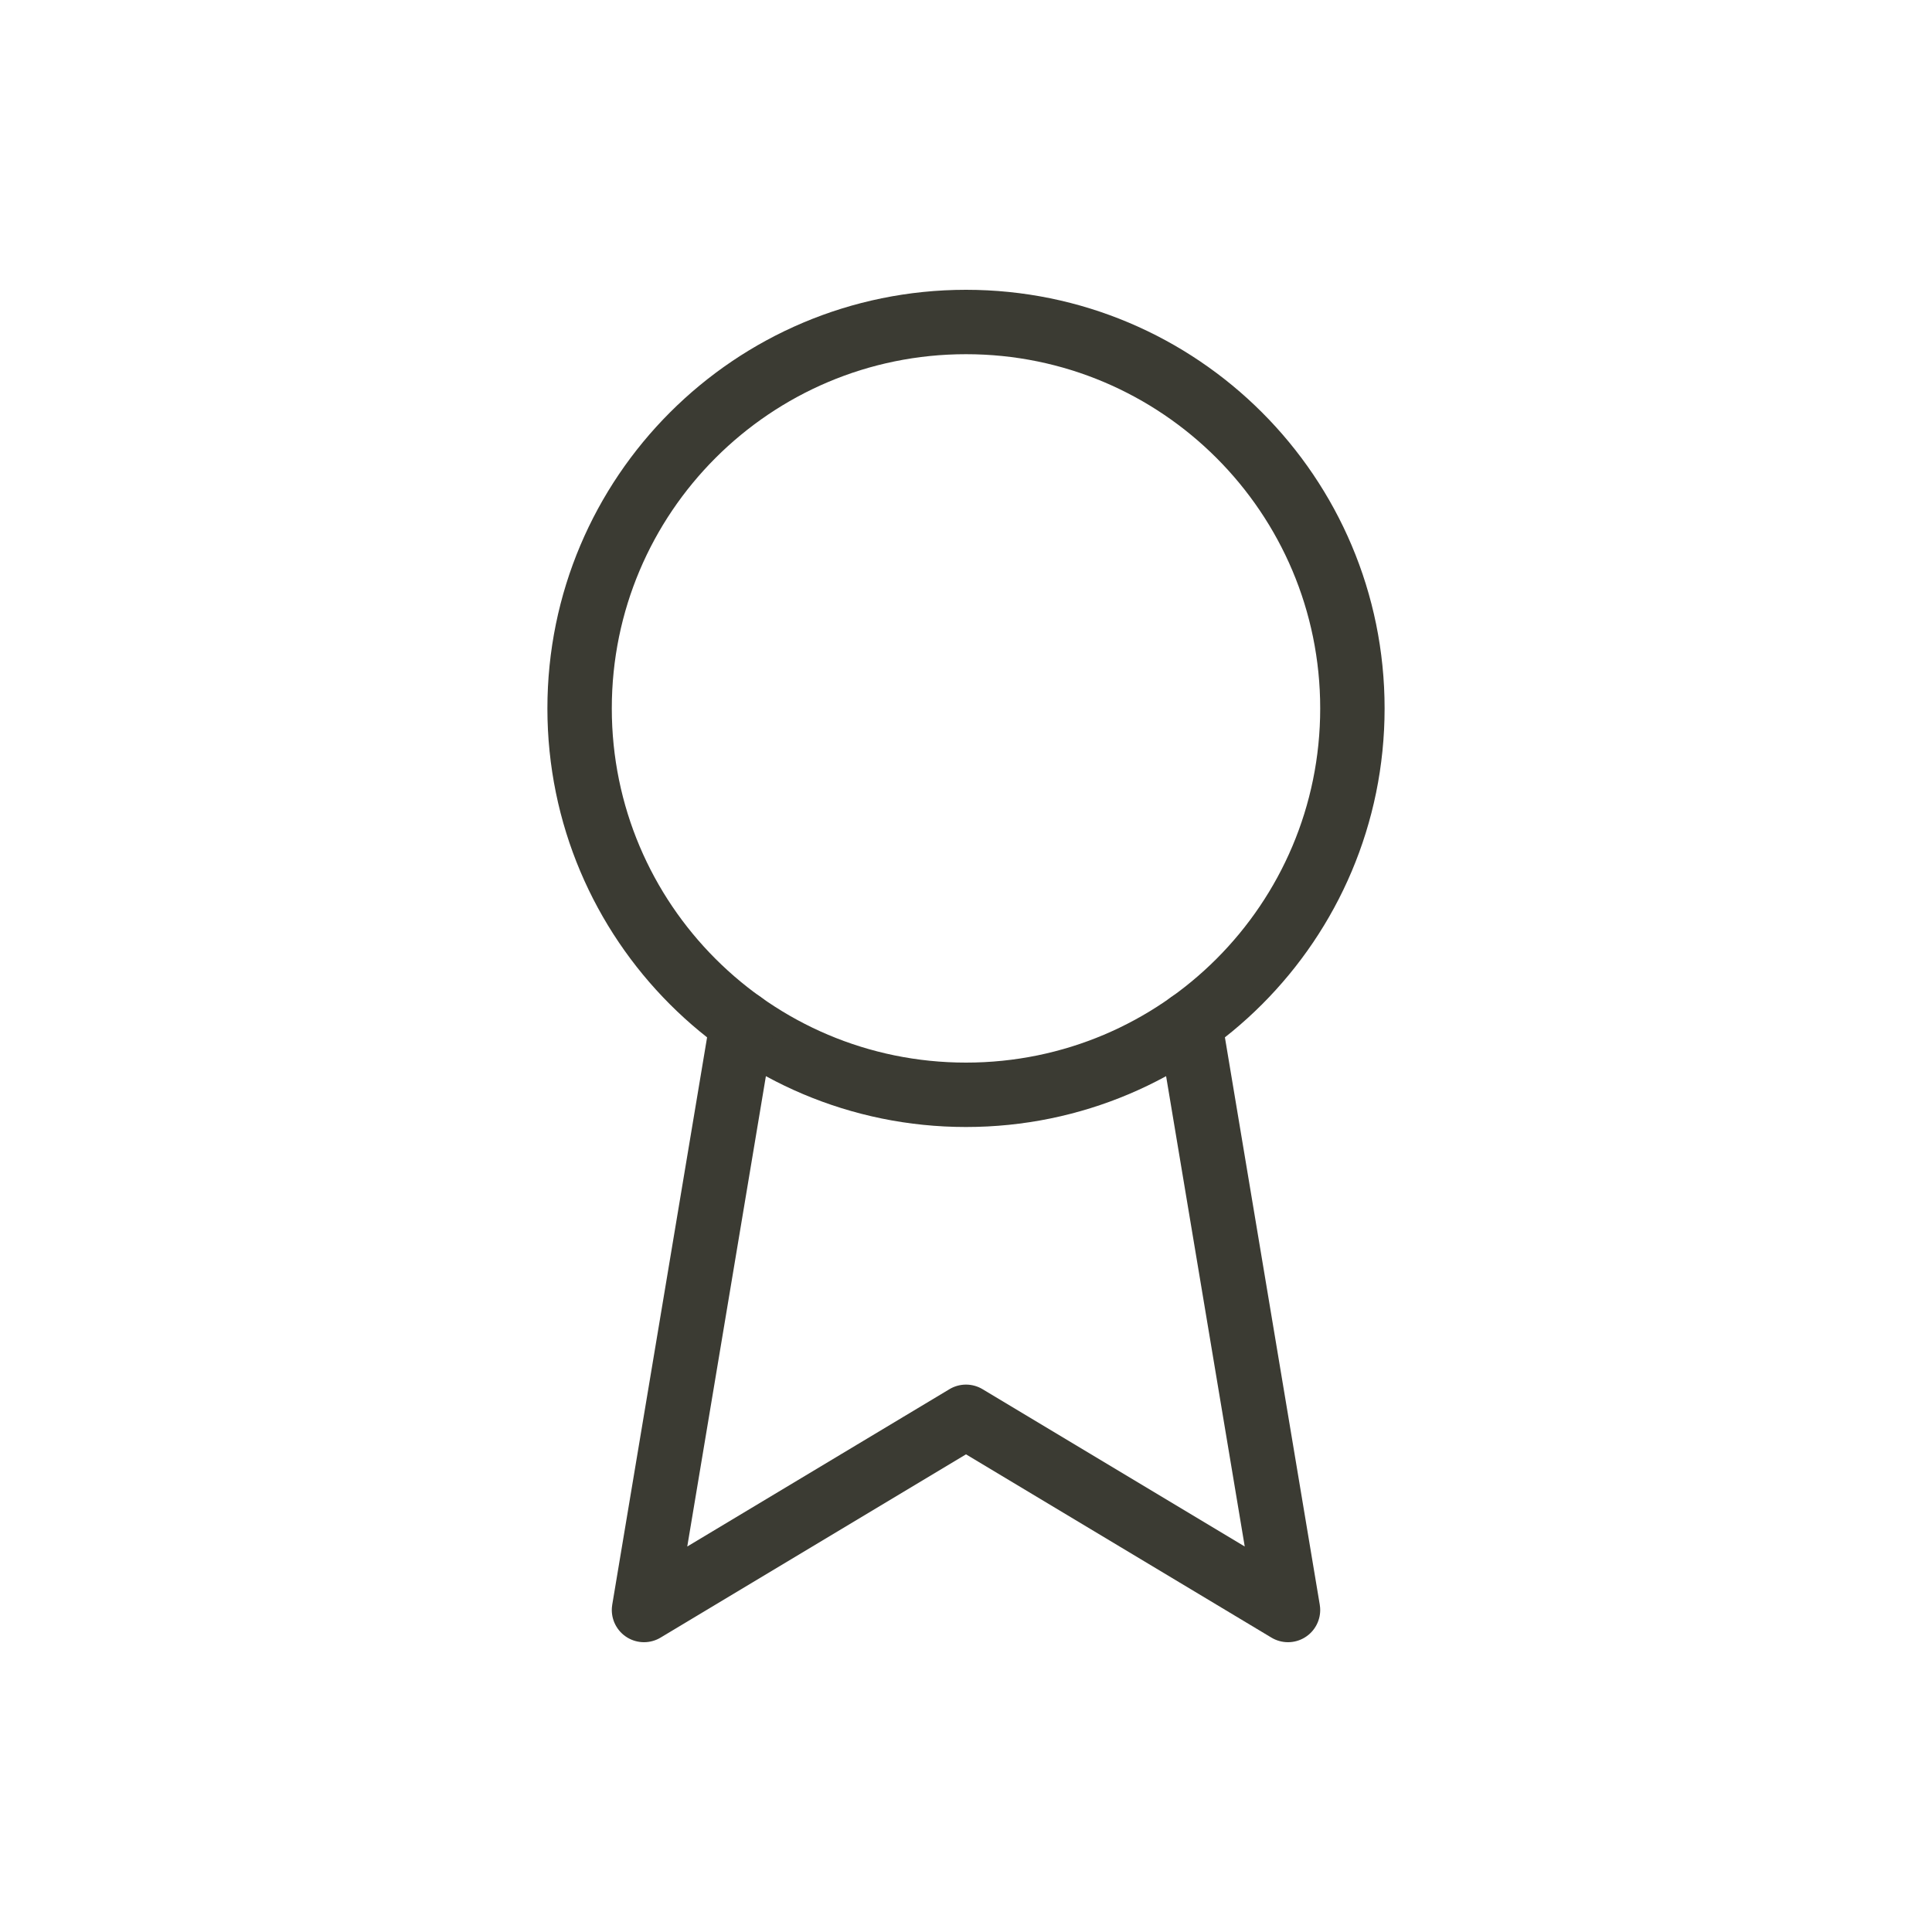 <svg width="30" height="30" viewBox="0 0 30 30" fill="none" xmlns="http://www.w3.org/2000/svg">
<path d="M15 17C18.314 17 21 14.314 21 11C21 7.686 18.314 5 15 5C11.686 5 9 7.686 9 11C9 14.314 11.686 17 15 17Z" stroke="#3B3B33" stroke-linecap="round" stroke-linejoin="round"/>
<path d="M18.477 15.89L20 25L15 22L10 25L11.523 15.89" stroke="#3B3B33" stroke-linecap="round" stroke-linejoin="round"/>
</svg>
